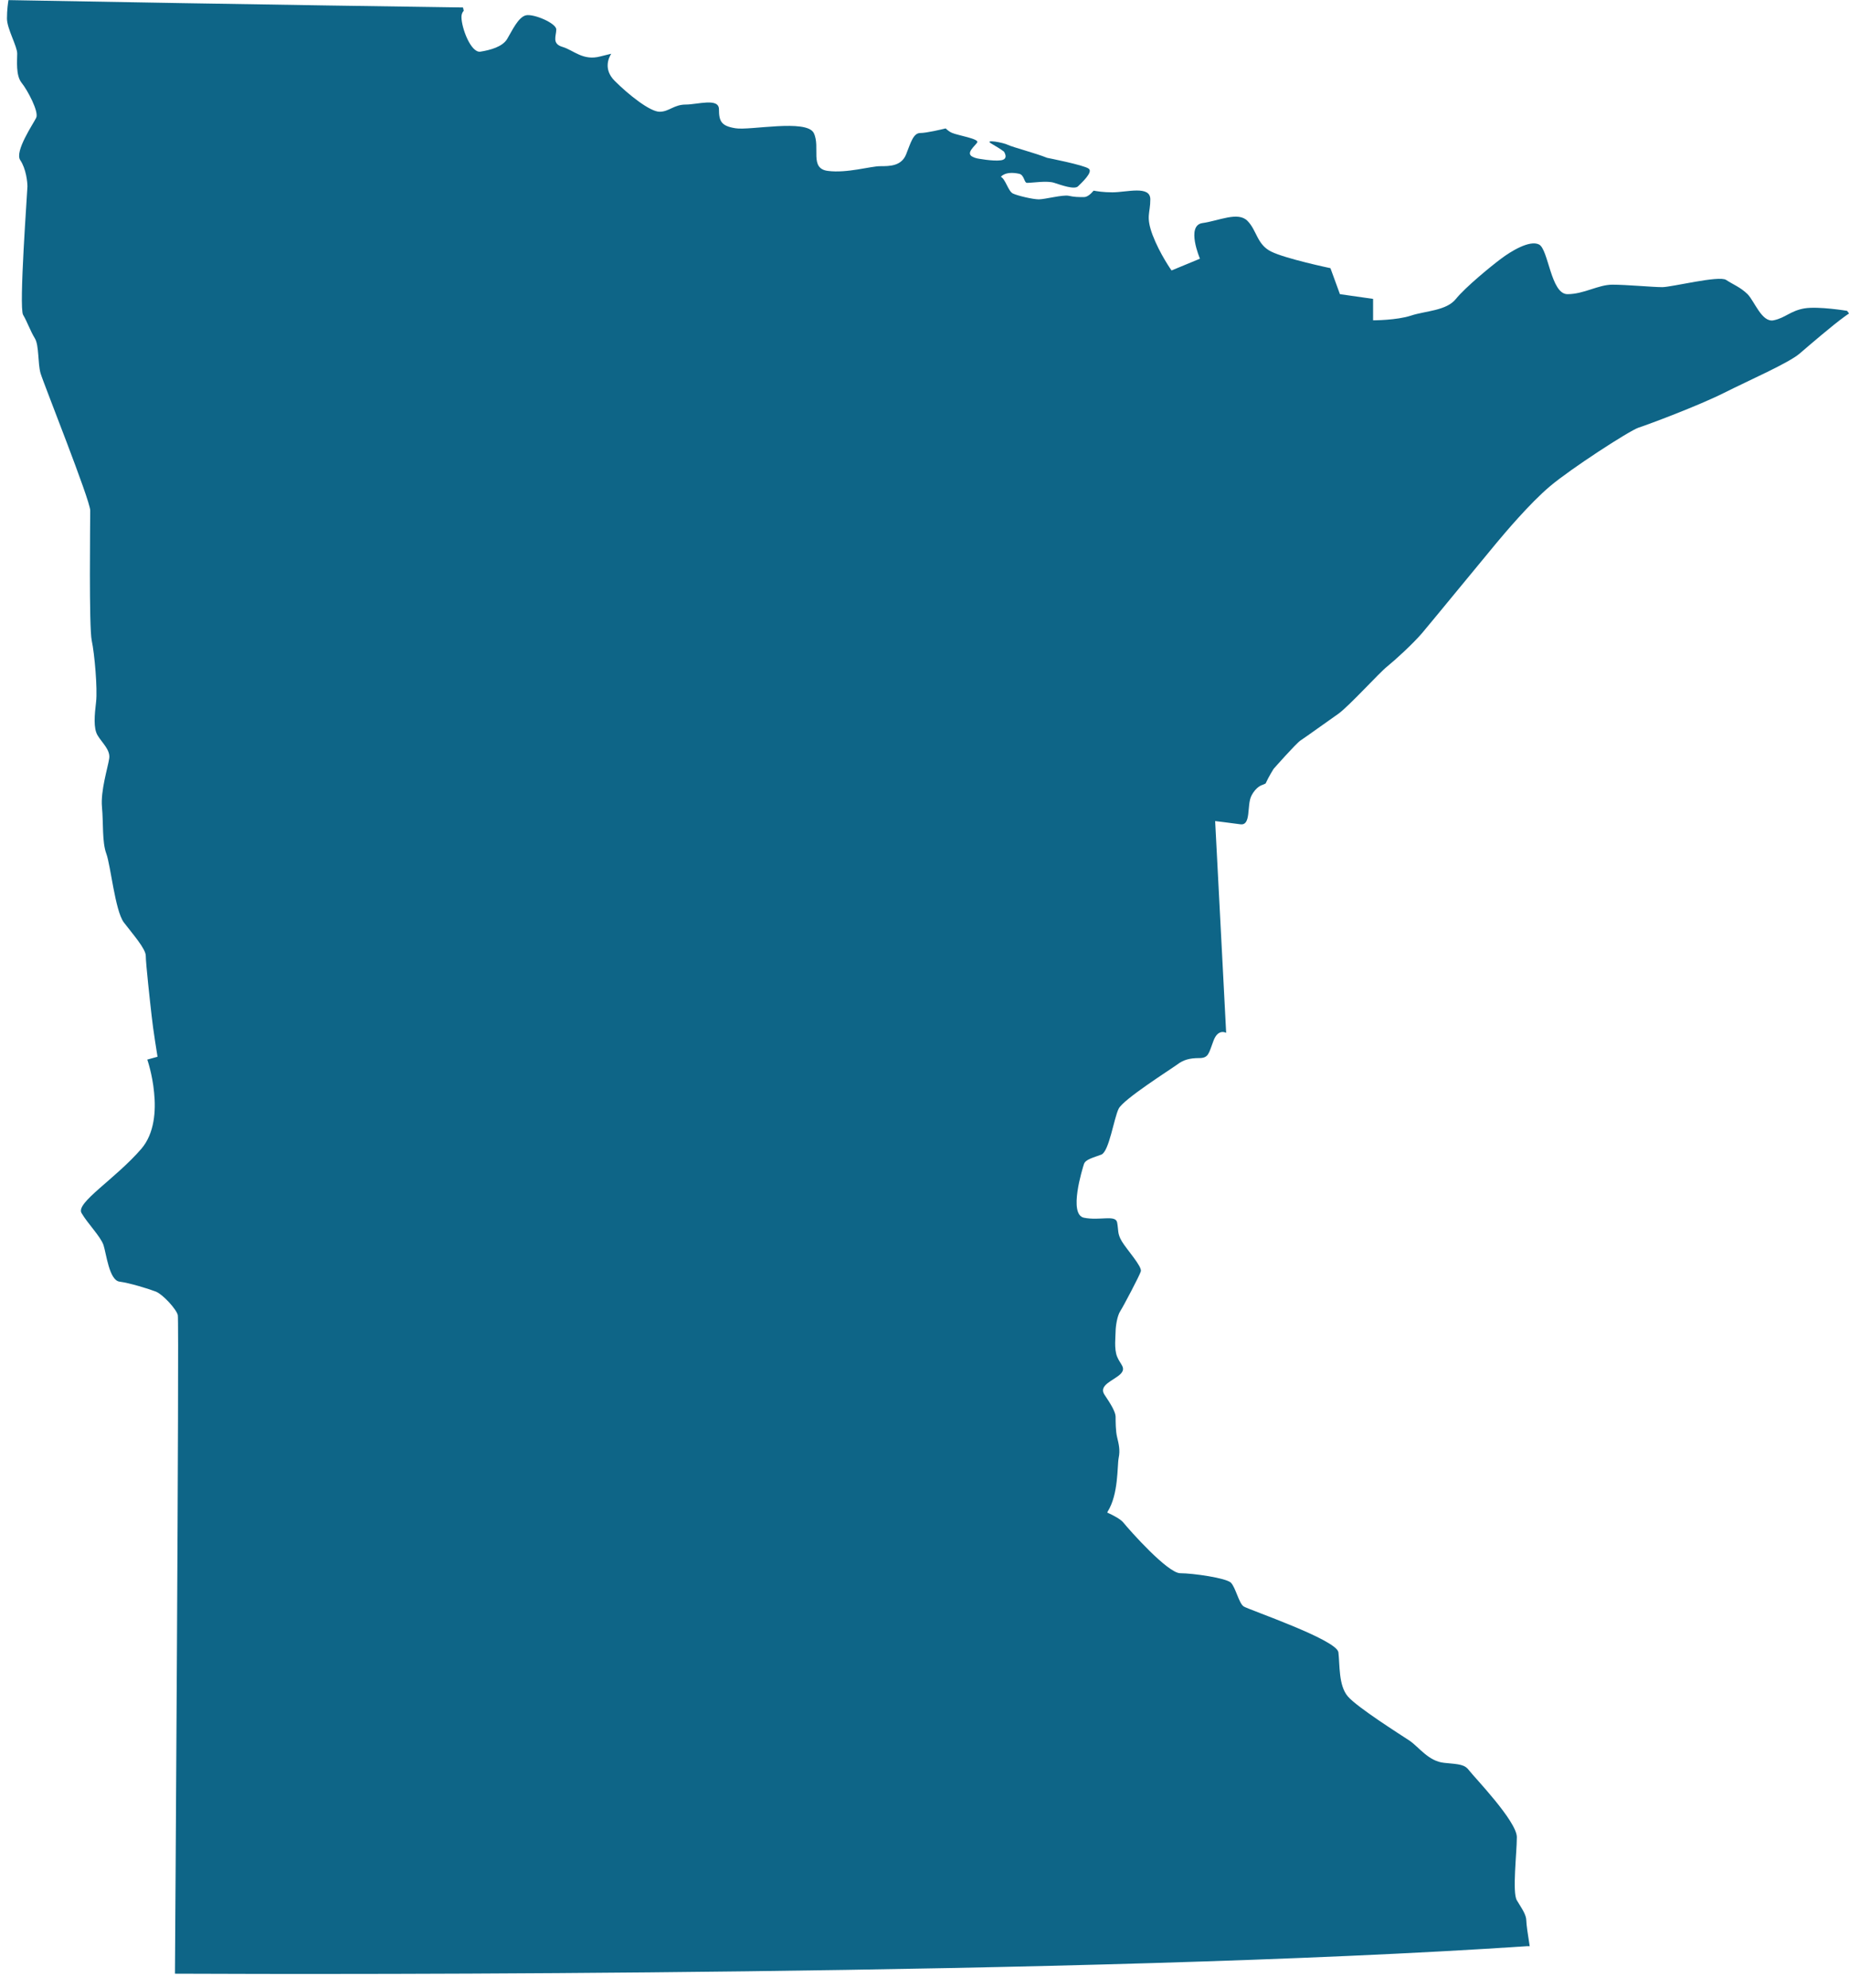 <?xml version="1.0" encoding="UTF-8"?>
<svg width="93px" height="100px" viewBox="0 0 93 100" version="1.1" xmlns="http://www.w3.org/2000/svg" xmlns:xlink="http://www.w3.org/1999/xlink">
    <!-- Generator: Sketch 62 (91390) - https://sketch.com -->
    <title>Fill 232</title>
    <desc>Created with Sketch.</desc>
    <g id="Page-1" stroke="none" stroke-width="1" fill="none" fill-rule="evenodd">
        <g id="iStock-1082742870" transform="translate(-303, -623)" fill="#0E6587">
            <g id="Fill-232" transform="translate(303.35, 623.005)">
                <path d="M92.555,15.63 C92.555,15.63 91.126,15.392 90.41,15.506 C89.695,15.63 89.457,15.983 88.854,16.107 C88.264,16.222 87.901,15.153 87.548,14.791 C87.185,14.438 86.834,14.314 86.47,14.076 C86.119,13.837 83.734,14.438 83.257,14.438 C82.781,14.438 81.463,14.314 80.749,14.314 C80.033,14.314 79.318,14.791 78.489,14.791 C77.649,14.791 77.535,12.531 77.058,12.292 C76.582,12.054 75.628,12.646 75.151,13.007 C74.674,13.36 73.357,14.438 72.88,15.029 C72.404,15.63 71.337,15.63 70.621,15.869 C69.906,16.107 68.713,16.107 68.713,16.107 L68.713,15.029 L67.045,14.791 L66.568,13.484 C66.568,13.484 64.297,13.007 63.582,12.646 C62.867,12.292 62.867,11.577 62.39,11.1 C61.913,10.623 60.96,11.1 60.13,11.215 C59.291,11.338 60.005,13.007 60.005,13.007 L58.575,13.599 C58.575,13.599 57.985,12.769 57.622,11.815 C57.269,10.862 57.508,10.738 57.508,10.022 C57.508,9.307 56.316,9.669 55.6,9.669 C55.133,9.669 54.818,9.613 54.656,9.584 C54.512,9.756 54.341,9.908 54.17,9.908 C53.874,9.908 53.693,9.908 53.397,9.842 C53.091,9.784 52.205,10.022 51.899,10.022 C51.604,10.022 50.832,9.842 50.593,9.727 C50.355,9.603 50.23,9.012 49.992,8.888 C49.992,8.888 50.203,8.583 50.909,8.735 C51.175,8.792 51.156,9.193 51.309,9.193 C51.604,9.193 52.32,9.069 52.681,9.193 C53.035,9.307 53.693,9.546 53.874,9.365 C54.046,9.193 54.647,8.649 54.409,8.478 C54.17,8.296 52.32,7.934 52.32,7.934 C51.728,7.696 50.593,7.4 50.355,7.286 C50.117,7.162 49.105,6.98 49.515,7.219 C49.726,7.343 49.955,7.477 50.145,7.619 C50.145,7.619 50.412,8 49.992,8.058 C49.583,8.115 48.8,7.963 48.8,7.963 C48.714,7.944 48.629,7.915 48.561,7.877 C48.21,7.696 48.686,7.343 48.8,7.162 C48.924,6.98 47.846,6.809 47.551,6.685 C47.446,6.646 47.322,6.561 47.217,6.456 L47.208,6.456 C47.007,6.504 46.254,6.685 45.939,6.685 C45.587,6.685 45.462,7.162 45.224,7.762 C44.985,8.354 44.395,8.354 43.918,8.354 C43.441,8.354 42.249,8.716 41.296,8.592 C40.342,8.478 40.932,7.4 40.58,6.685 C40.217,5.969 37.356,6.57 36.641,6.446 C35.925,6.332 35.812,6.093 35.812,5.493 C35.812,4.901 34.733,5.254 34.143,5.254 C33.541,5.254 33.303,5.616 32.826,5.616 C32.349,5.616 31.282,4.777 30.567,4.062 C29.984,3.48 30.27,2.889 30.394,2.699 C30.252,2.736 30.07,2.774 29.851,2.832 C28.974,3.07 28.497,2.517 27.944,2.355 C27.391,2.193 27.629,1.802 27.629,1.478 C27.629,1.163 26.513,0.686 26.113,0.763 C25.712,0.848 25.398,1.563 25.159,1.955 C24.921,2.355 24.291,2.517 23.815,2.593 C23.338,2.67 22.86,1.401 22.86,0.848 C22.86,0.705 22.908,0.609 22.975,0.534 L22.937,0.371 C22.937,0.371 12.494,0.228 0.077,0 C0.058,0.104 2.84217094e-14,0.486 2.84217094e-14,0.925 C2.84217094e-14,1.439 0.515,2.317 0.515,2.689 C0.515,3.051 0.439,3.786 0.735,4.158 C1.03,4.52 1.622,5.626 1.469,5.922 C1.326,6.218 0.373,7.61 0.668,8.049 C0.964,8.487 1.03,9.155 1.03,9.375 C1.03,9.594 0.591,15.468 0.812,15.831 C1.03,16.203 1.174,16.641 1.403,17.013 C1.622,17.375 1.546,18.263 1.689,18.768 C1.841,19.283 4.188,25.158 4.188,25.673 C4.188,26.188 4.12,31.547 4.264,32.215 C4.406,32.873 4.559,34.637 4.483,35.295 C4.406,35.953 4.34,36.621 4.559,36.983 C4.779,37.355 5.217,37.718 5.141,38.156 C5.074,38.604 4.703,39.777 4.779,40.588 C4.855,41.389 4.779,42.343 4.998,42.935 C5.217,43.525 5.437,45.795 5.875,46.386 C6.324,46.978 6.982,47.712 6.982,48.074 C6.982,48.446 7.201,50.43 7.277,51.088 C7.344,51.746 7.573,53.148 7.573,53.148 L7.058,53.291 C7.058,53.291 7.315,54.025 7.401,54.95 C7.497,55.875 7.42,57.001 6.763,57.774 C5.437,59.309 3.453,60.491 3.749,61.006 C4.044,61.521 4.703,62.179 4.855,62.618 C4.998,63.057 5.141,64.382 5.656,64.459 C6.171,64.525 7.125,64.821 7.497,64.964 C7.859,65.117 8.526,65.851 8.594,66.146 C8.67,66.433 8.45,99.268 8.45,99.268 C16.538,99.306 54.303,99.373 76.457,97.885 L76.59,97.885 C76.495,97.303 76.42,96.77 76.42,96.607 C76.42,96.292 76.181,95.978 75.943,95.577 C75.705,95.177 75.943,93.193 75.943,92.401 C75.943,91.601 73.796,89.378 73.558,89.063 C73.32,88.739 73.082,88.739 72.29,88.663 C71.499,88.586 71.021,87.871 70.545,87.547 C70.068,87.232 67.922,85.878 67.445,85.325 C66.968,84.772 67.045,83.732 66.968,83.103 C66.882,82.464 62.438,80.957 62.2,80.795 C61.962,80.633 61.799,79.842 61.561,79.603 C61.323,79.365 59.654,79.126 59.015,79.126 C58.385,79.126 56.478,76.98 56.154,76.58 C56.01,76.408 55.696,76.237 55.342,76.075 L55.362,76.027 C55.916,75.149 55.839,73.719 55.916,73.328 C56.001,72.927 55.916,72.612 55.839,72.289 C55.762,71.974 55.762,71.497 55.762,71.258 C55.762,71.02 55.524,70.62 55.2,70.143 C54.885,69.666 55.677,69.427 56.001,69.113 C56.316,68.798 56.001,68.636 55.839,68.235 C55.677,67.844 55.762,67.205 55.762,66.967 C55.762,66.729 55.839,66.175 56.001,65.937 C56.154,65.698 56.955,64.182 57.031,63.944 C57.107,63.705 56.316,62.837 56.078,62.437 C55.839,62.036 55.916,61.884 55.839,61.483 C55.762,61.083 54.962,61.407 54.17,61.245 C53.379,61.083 54.093,58.784 54.17,58.546 C54.247,58.307 54.647,58.222 55.047,58.069 C55.438,57.907 55.677,56.238 55.916,55.761 C56.154,55.284 58.538,53.777 58.862,53.539 C59.176,53.3 59.492,53.215 59.968,53.215 C60.445,53.215 60.445,52.977 60.684,52.347 C60.922,51.708 61.323,51.946 61.323,51.946 L60.769,41.294 C60.769,41.294 61.485,41.379 62.038,41.456 C62.591,41.532 62.353,40.502 62.591,40.025 C62.83,39.548 63.154,39.472 63.154,39.472 L63.306,39.405 C63.459,39.063 63.707,38.671 63.707,38.671 C63.707,38.671 64.823,37.403 65.061,37.241 C65.299,37.088 66.406,36.287 66.968,35.896 C67.521,35.496 69.029,33.826 69.429,33.512 C69.83,33.188 70.698,32.396 71.174,31.843 C71.651,31.28 74.512,27.79 74.913,27.313 C75.313,26.836 76.582,25.32 77.612,24.452 C78.651,23.574 81.588,21.667 82.065,21.505 C82.542,21.352 85.088,20.398 86.357,19.76 C87.626,19.121 89.618,18.253 90.171,17.776 C90.724,17.299 91.84,16.345 92.393,15.945 C92.46,15.897 92.546,15.831 92.651,15.764 L92.555,15.63" id="Fill-231"></path>
            </g>
        </g>
    </g>
</svg>